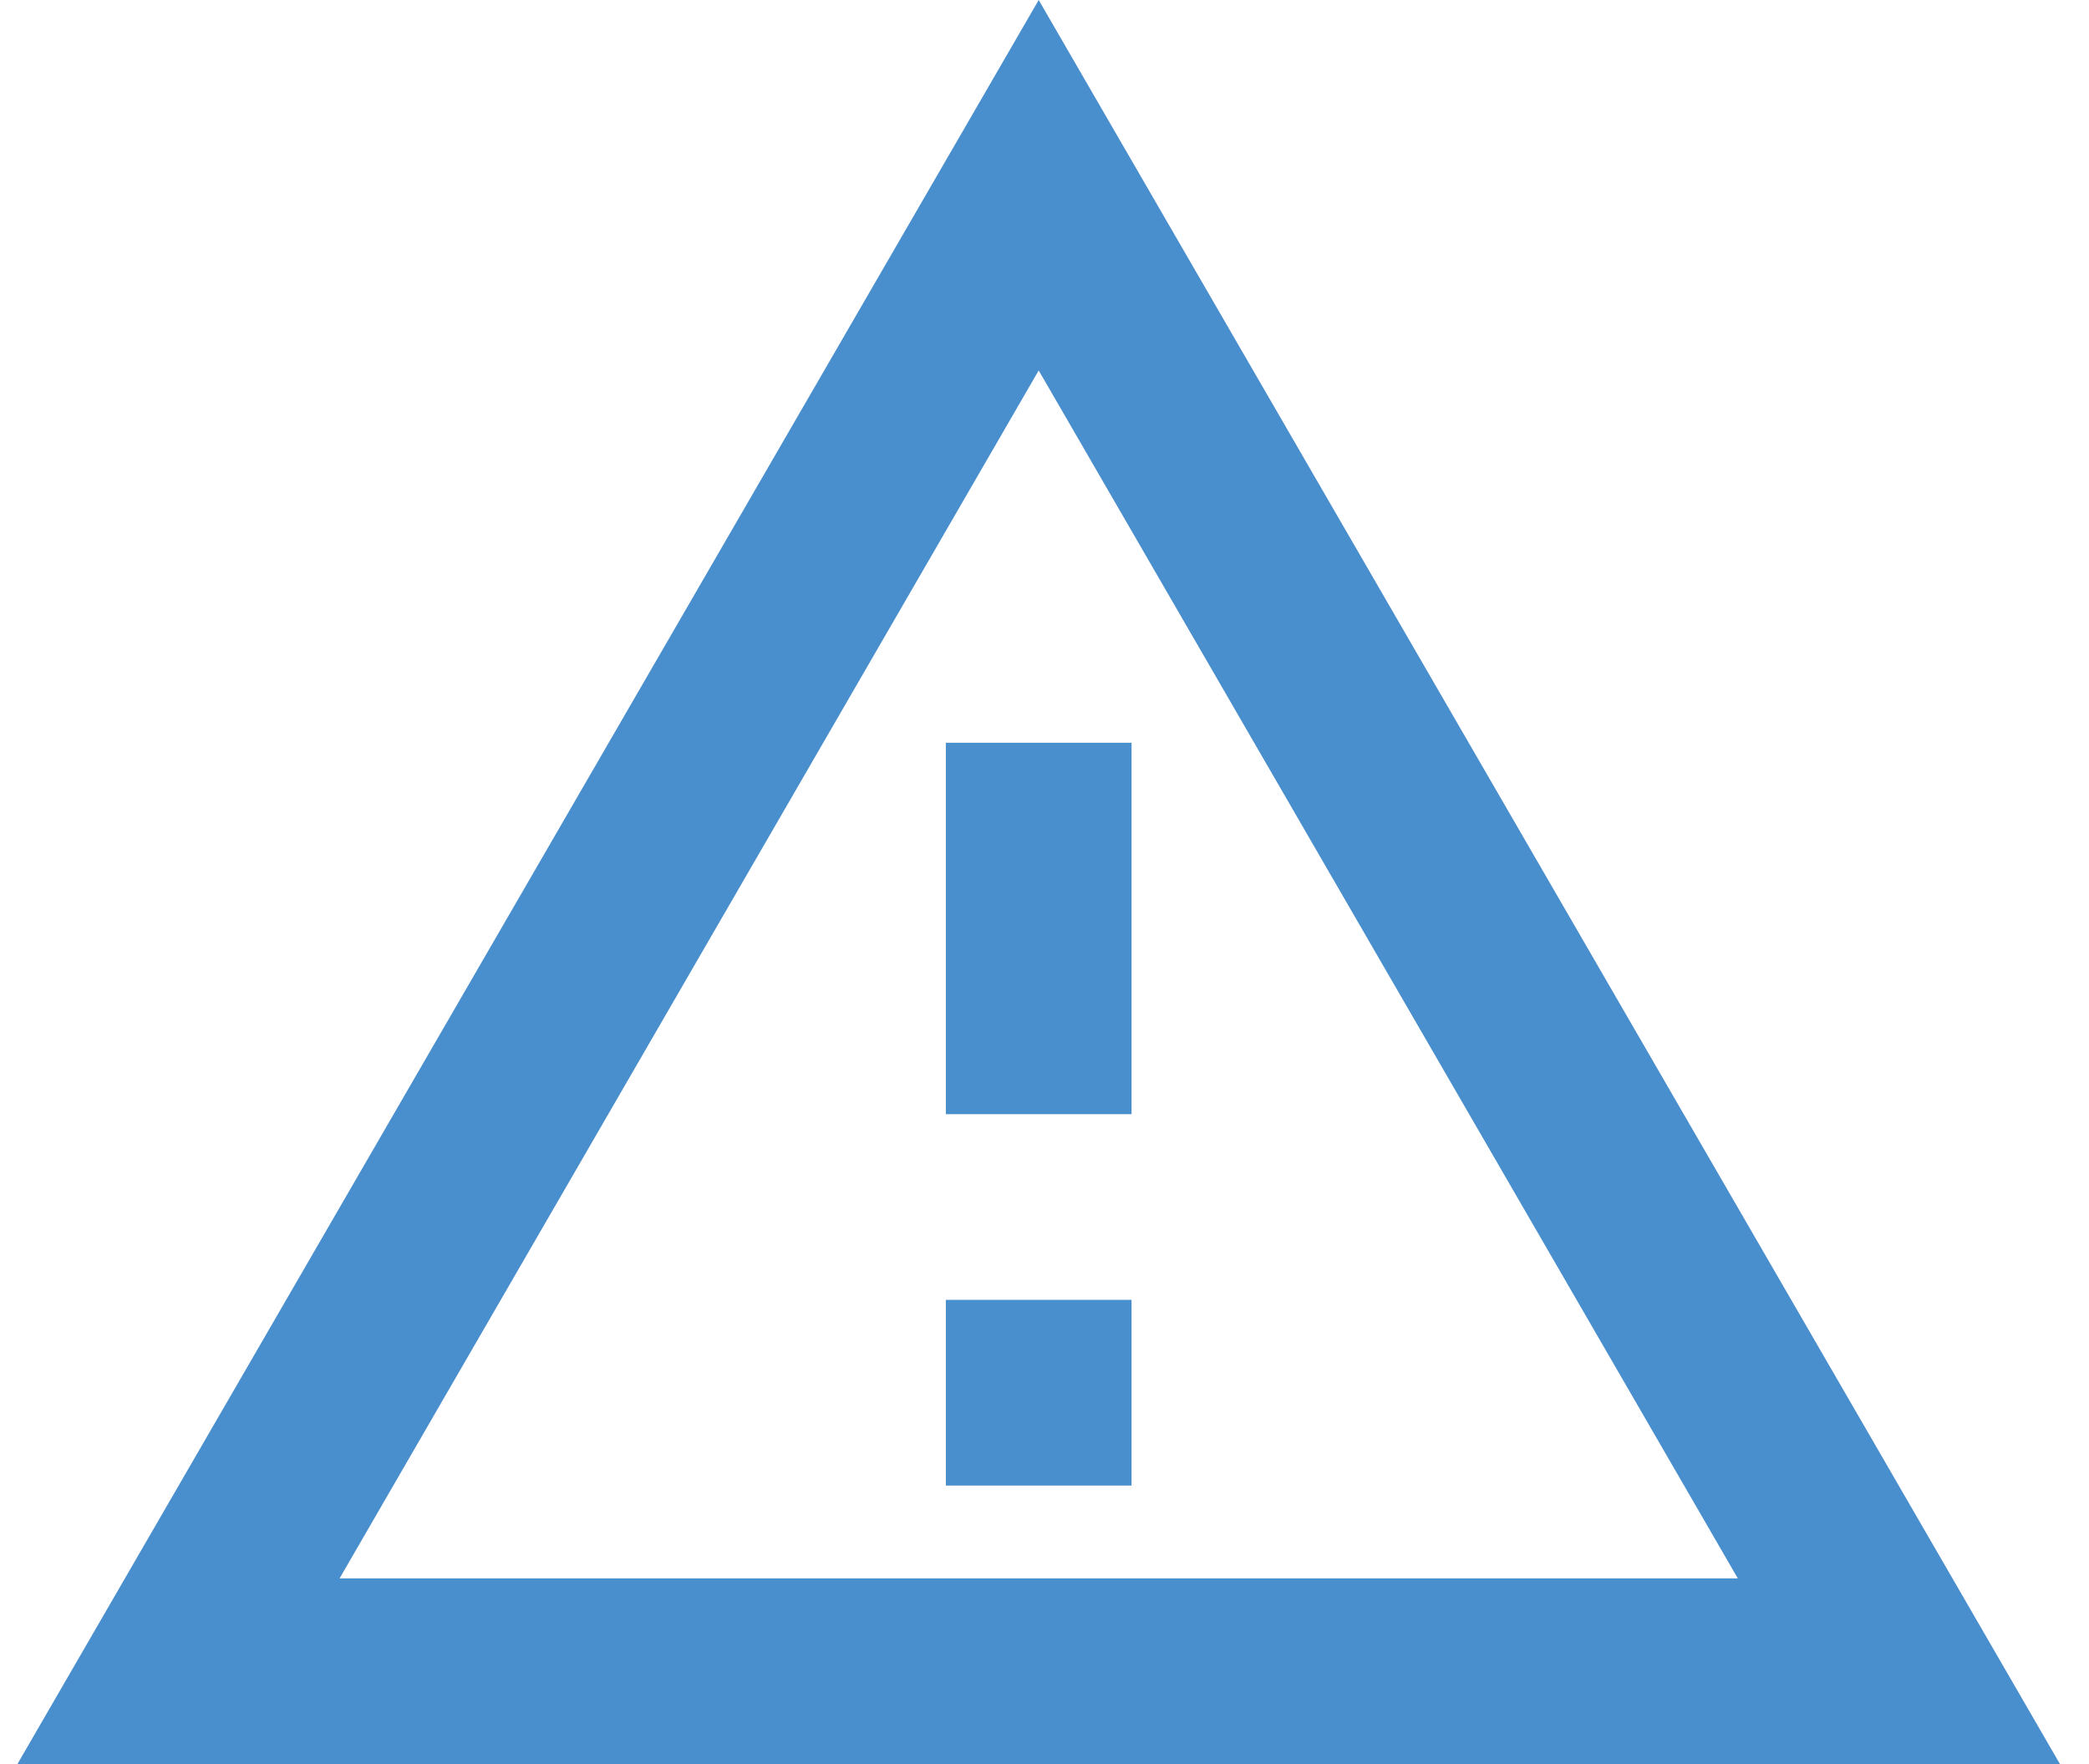 <svg width="45" height="38" viewBox="0 0 45 38" fill="none" xmlns="http://www.w3.org/2000/svg">
<path d="M22.375 7.98L37.435 34H7.315L22.375 7.98ZM22.375 -0L0.375 38H44.375L22.375 -0ZM24.375 28H20.375V32H24.375V28ZM24.375 16H20.375V24H24.375V16Z" fill="#4A8FCD"/>
</svg>

